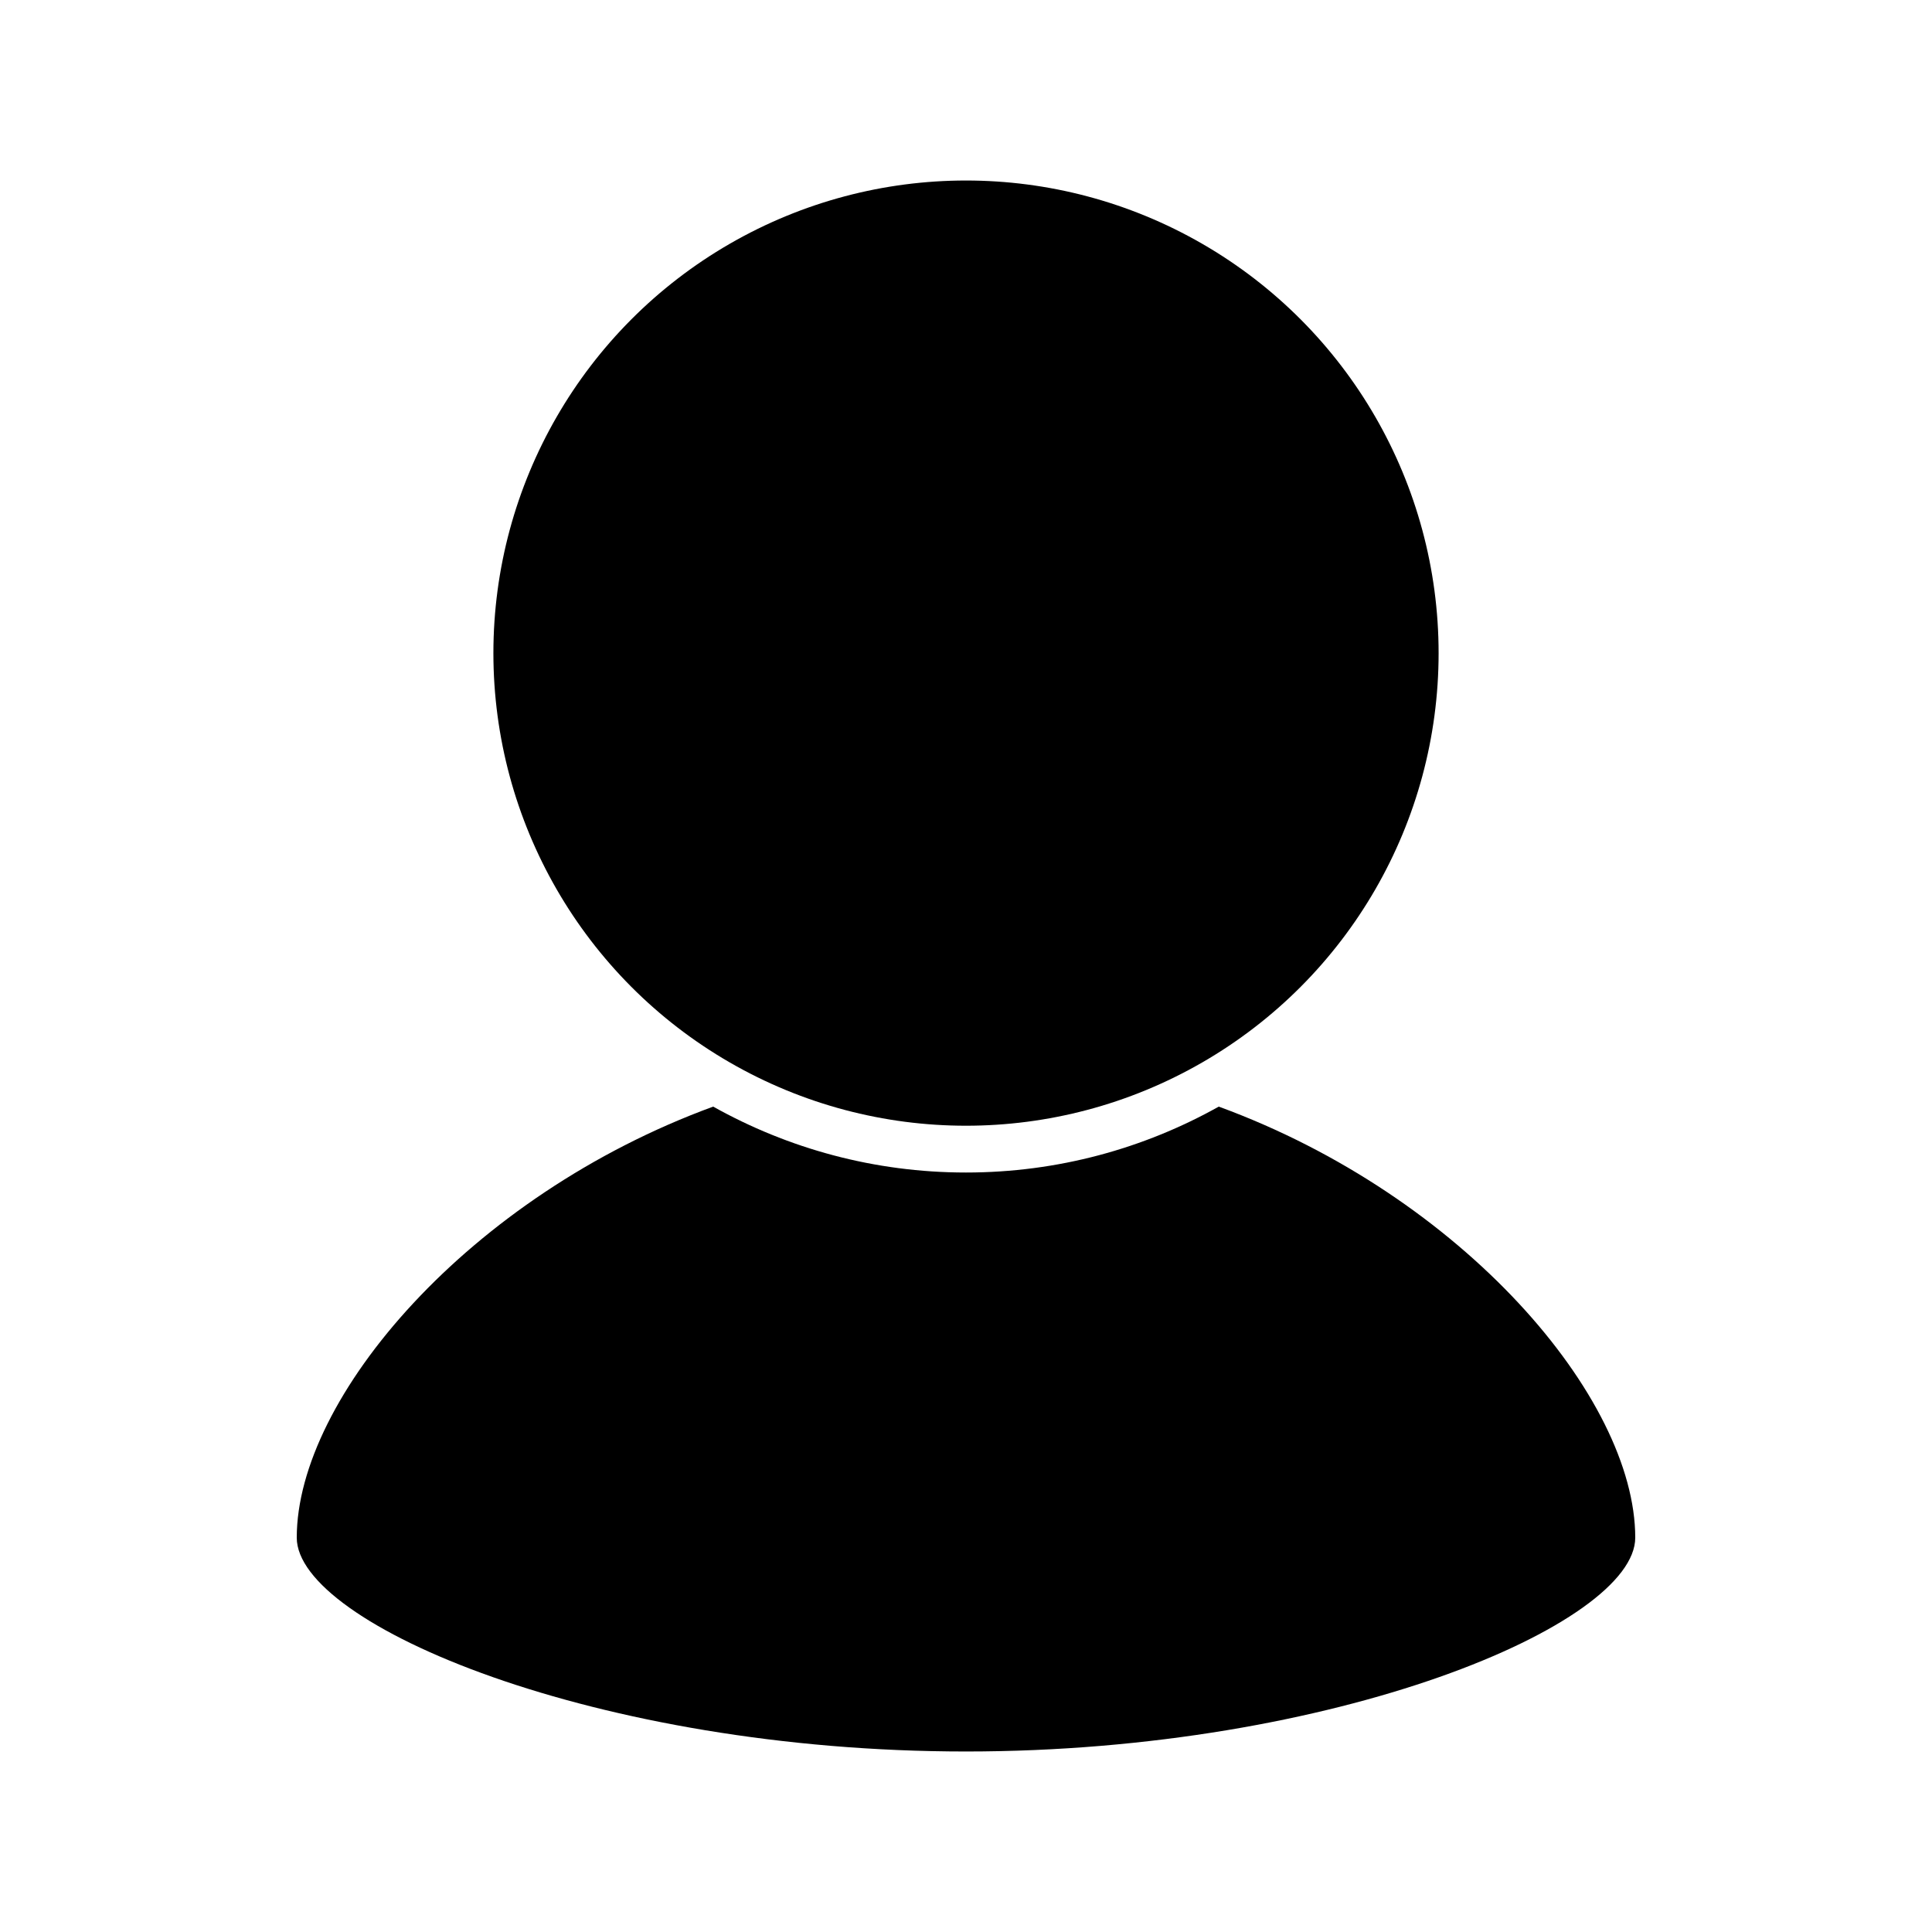 <svg xmlns="http://www.w3.org/2000/svg" xmlns:xlink="http://www.w3.org/1999/xlink" version="1.1" x="0px" y="0px" viewBox="0 0 95 95" enable-background="new 0 0 95 95" xml:space="preserve"><g><circle cx="47.5" cy="32.115" r="23.239"></circle><path d="M47.5,86.124c18.176,0,32.908-6.251,32.908-10.514c0-6.887-8.467-16.798-20.479-21.196   c-3.681,2.061-7.919,3.241-12.43,3.241c-4.51,0-8.747-1.18-12.43-3.241C23.059,58.811,14.592,68.723,14.592,75.61   C14.592,79.873,29.326,86.124,47.5,86.124z"></path></g></svg>